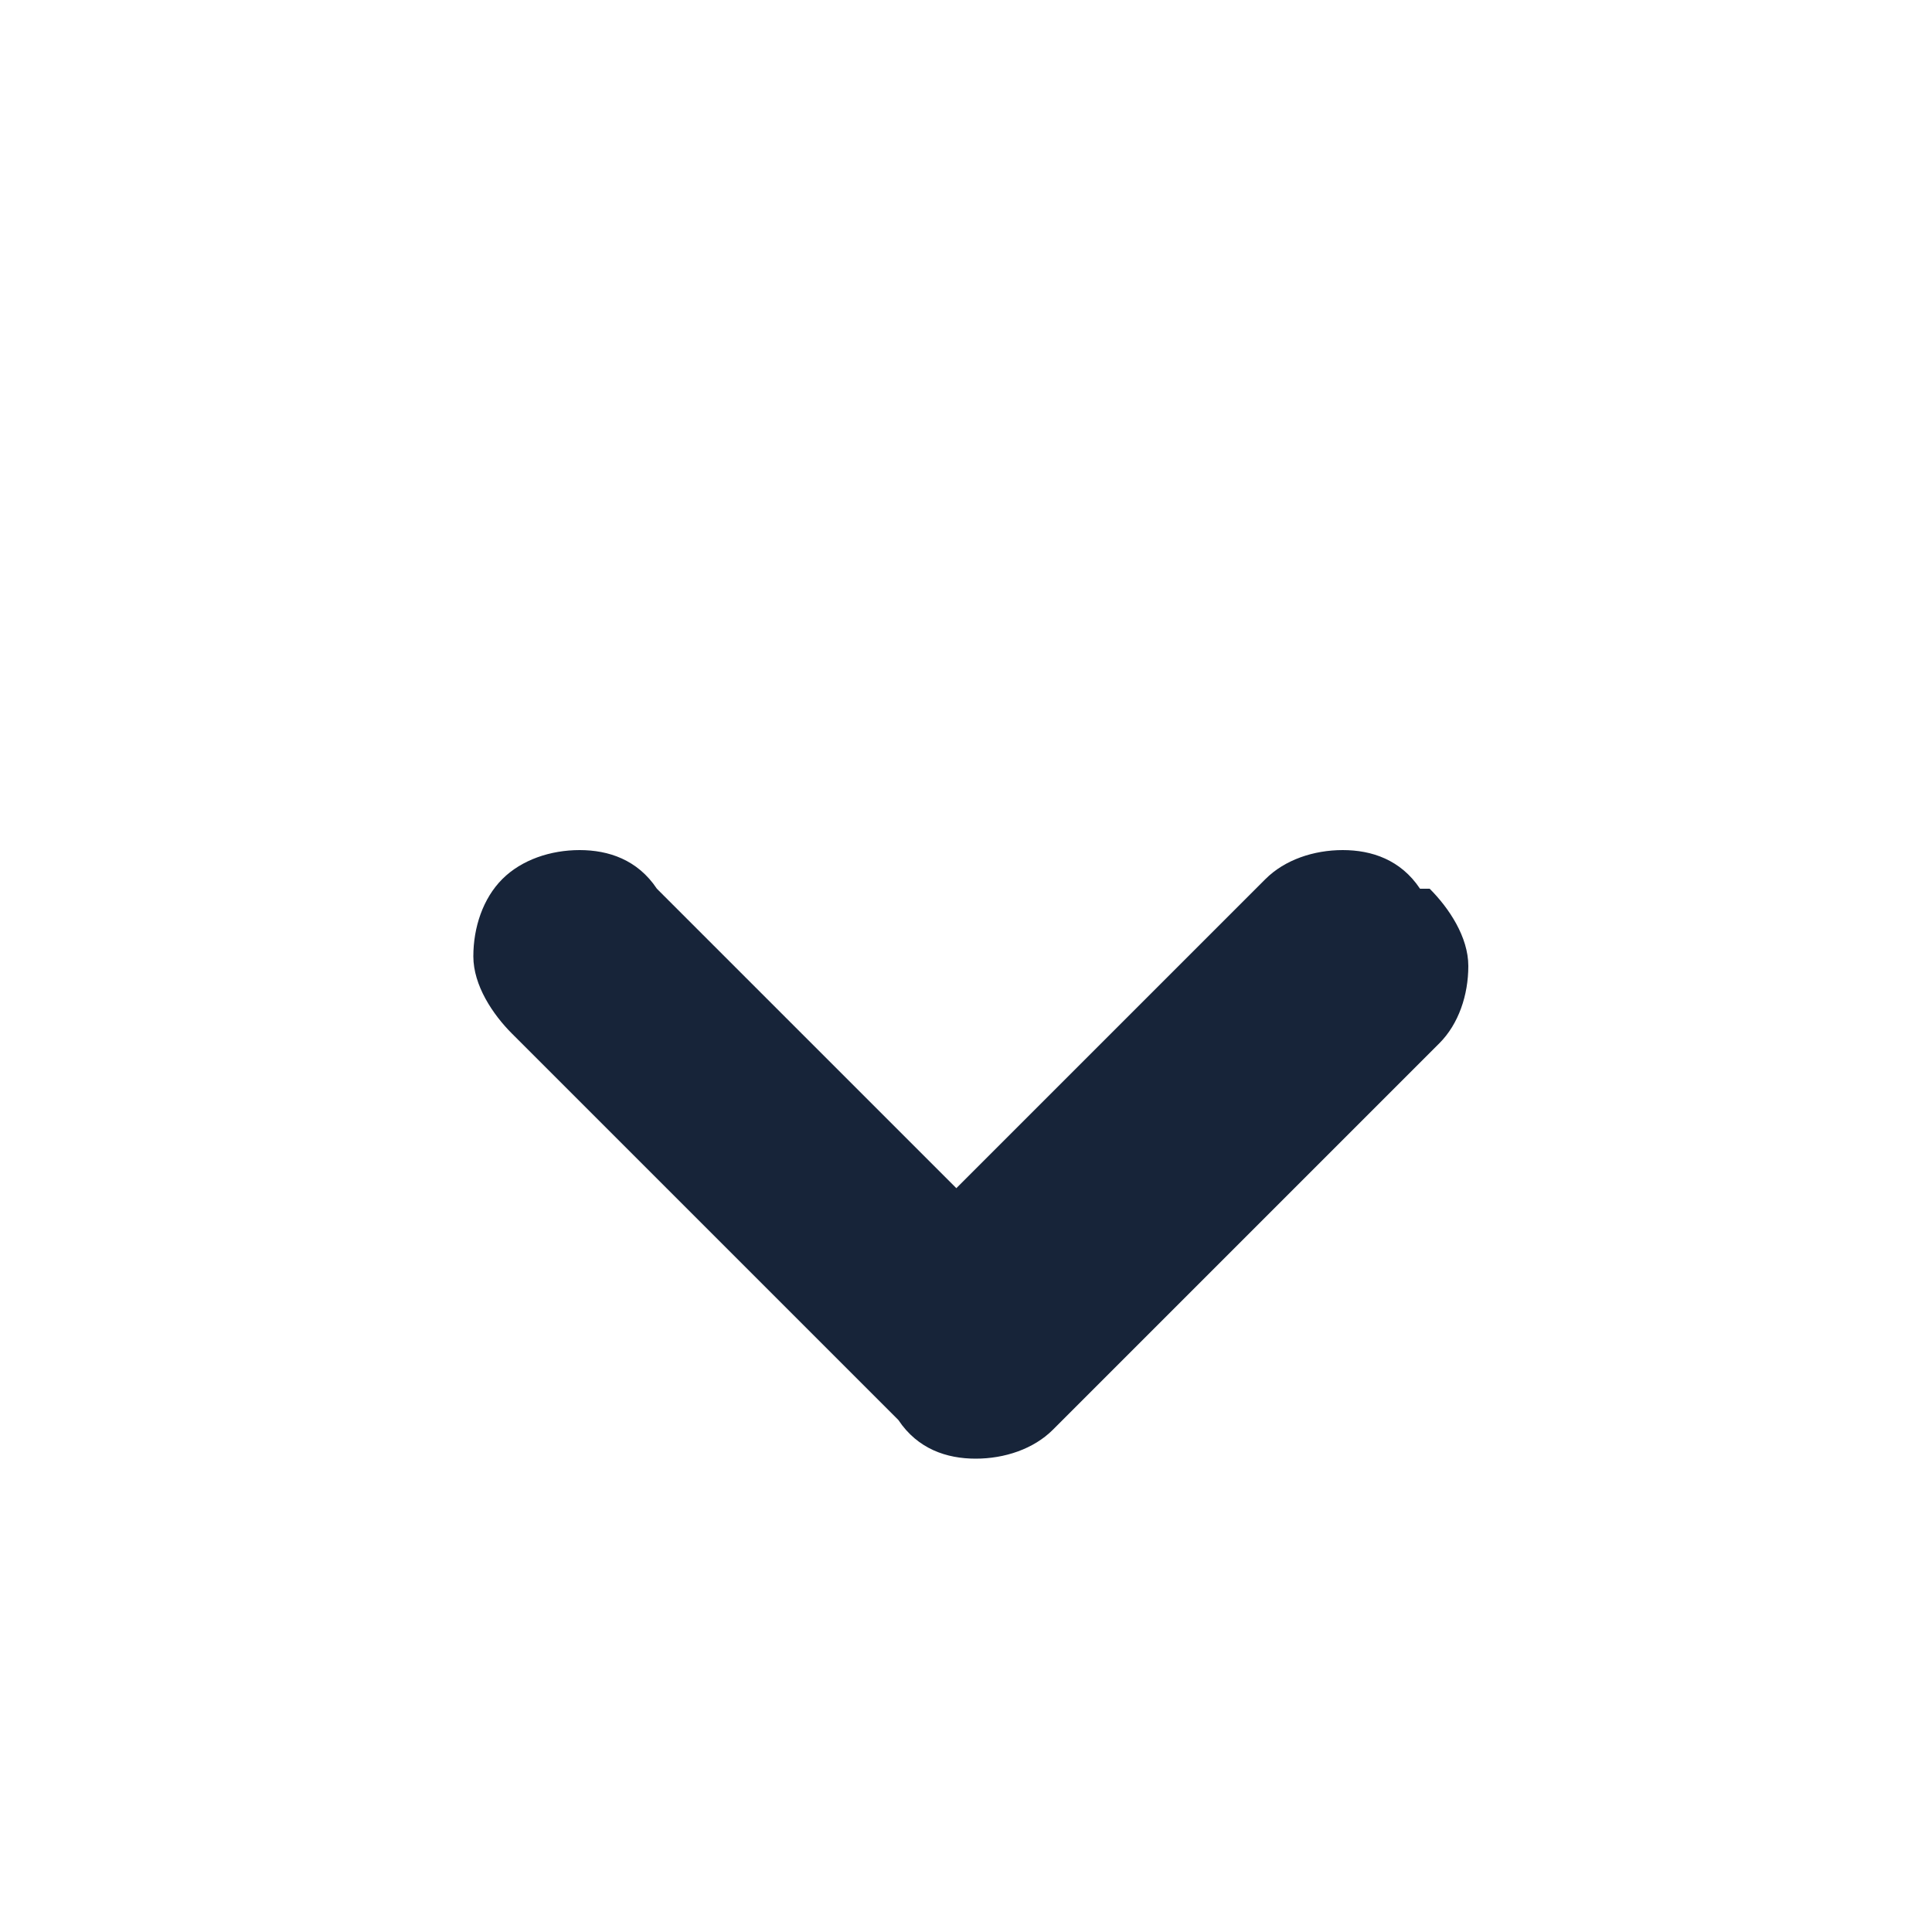 <?xml version="1.0" encoding="UTF-8"?>
<svg id="_圖層_1" data-name="圖層_1" xmlns="http://www.w3.org/2000/svg" version="1.1" viewBox="0 0 20 20">
  <!-- Generator: Adobe Illustrator 29.3.1, SVG Export Plug-In . SVG Version: 2.1.0 Build 151)  -->
  <defs>
    <style>
      .st0 {
        fill: #172439;
        fill-rule: evenodd;
      }
    </style>
  </defs>
  <path class="st0" d="M14.8,9.2c.2.2.4.5.4.8,0,.3-.1.6-.3.8l-4,4c-.2.2-.5.3-.8.3-.3,0-.6-.1-.8-.4l-4-4c-.2-.2-.4-.5-.4-.8,0-.3.1-.6.3-.8.2-.2.5-.3.8-.3.3,0,.6.1.8.4l3.1,3.1,3.2-3.2c.2-.2.5-.3.8-.3.3,0,.6.1.8.4Z"/>
</svg>